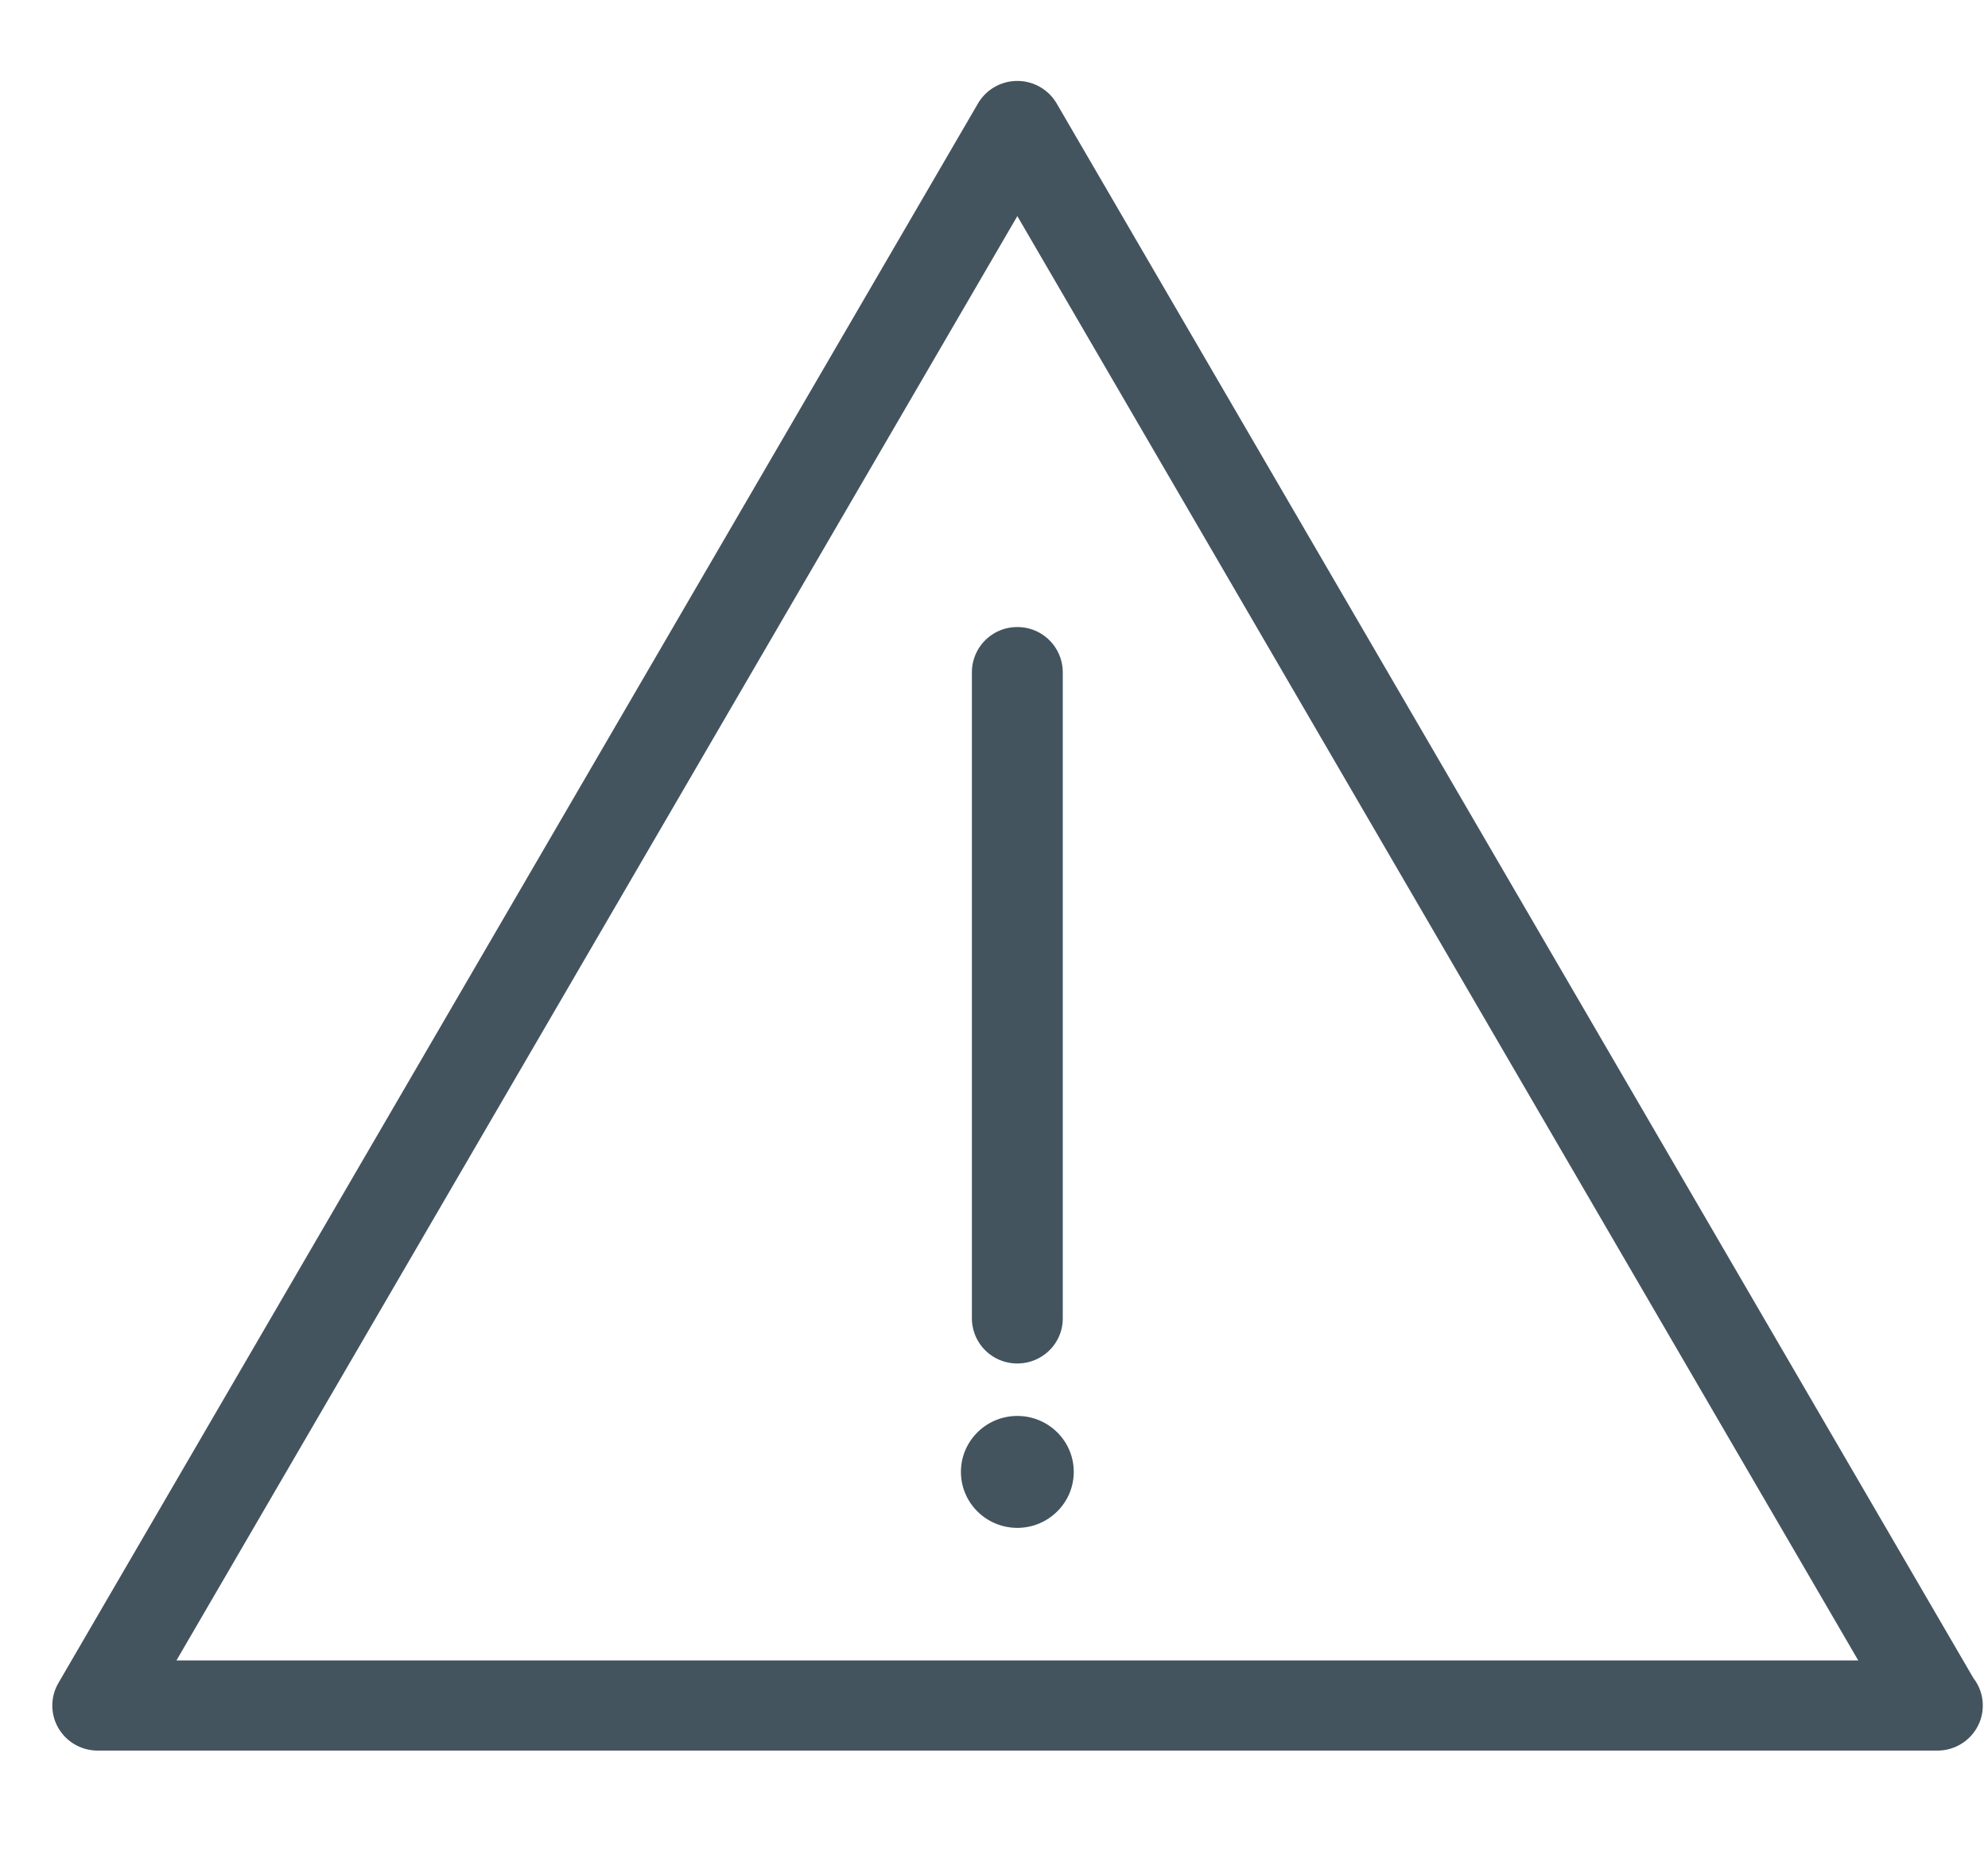 <svg xmlns="http://www.w3.org/2000/svg" width="76" height="71" viewBox="0 0 76 71">
    <g fill="#43545F" fill-rule="nonzero">
        <path d="M75.441 64.137L40.396 3.955a1.739 1.739 0 0 0-1.504-.861 1.74 1.74 0 0 0-1.504.86L2.233 64.326a1.71 1.71 0 0 0 0 1.723c.31.533.883.86 1.504.86h70.327c.96 0 1.737-.77 1.737-1.722 0-.395-.134-.758-.36-1.049zm-68.696-.673L38.892 8.26 71.04 63.464H6.745z"/>
        <path d="M37.155 25.69v24.7a1.73 1.73 0 0 0 1.737 1.723c.96 0 1.737-.77 1.737-1.722V25.689a1.73 1.73 0 0 0-1.737-1.722 1.73 1.73 0 0 0-1.737 1.722zM38.892 54.119c-1.19 0-2.156.957-2.156 2.138 0 1.18.965 2.139 2.156 2.139 1.19 0 2.157-.96 2.157-2.14 0-1.18-.966-2.137-2.157-2.137z"/>
    </g>
</svg>
